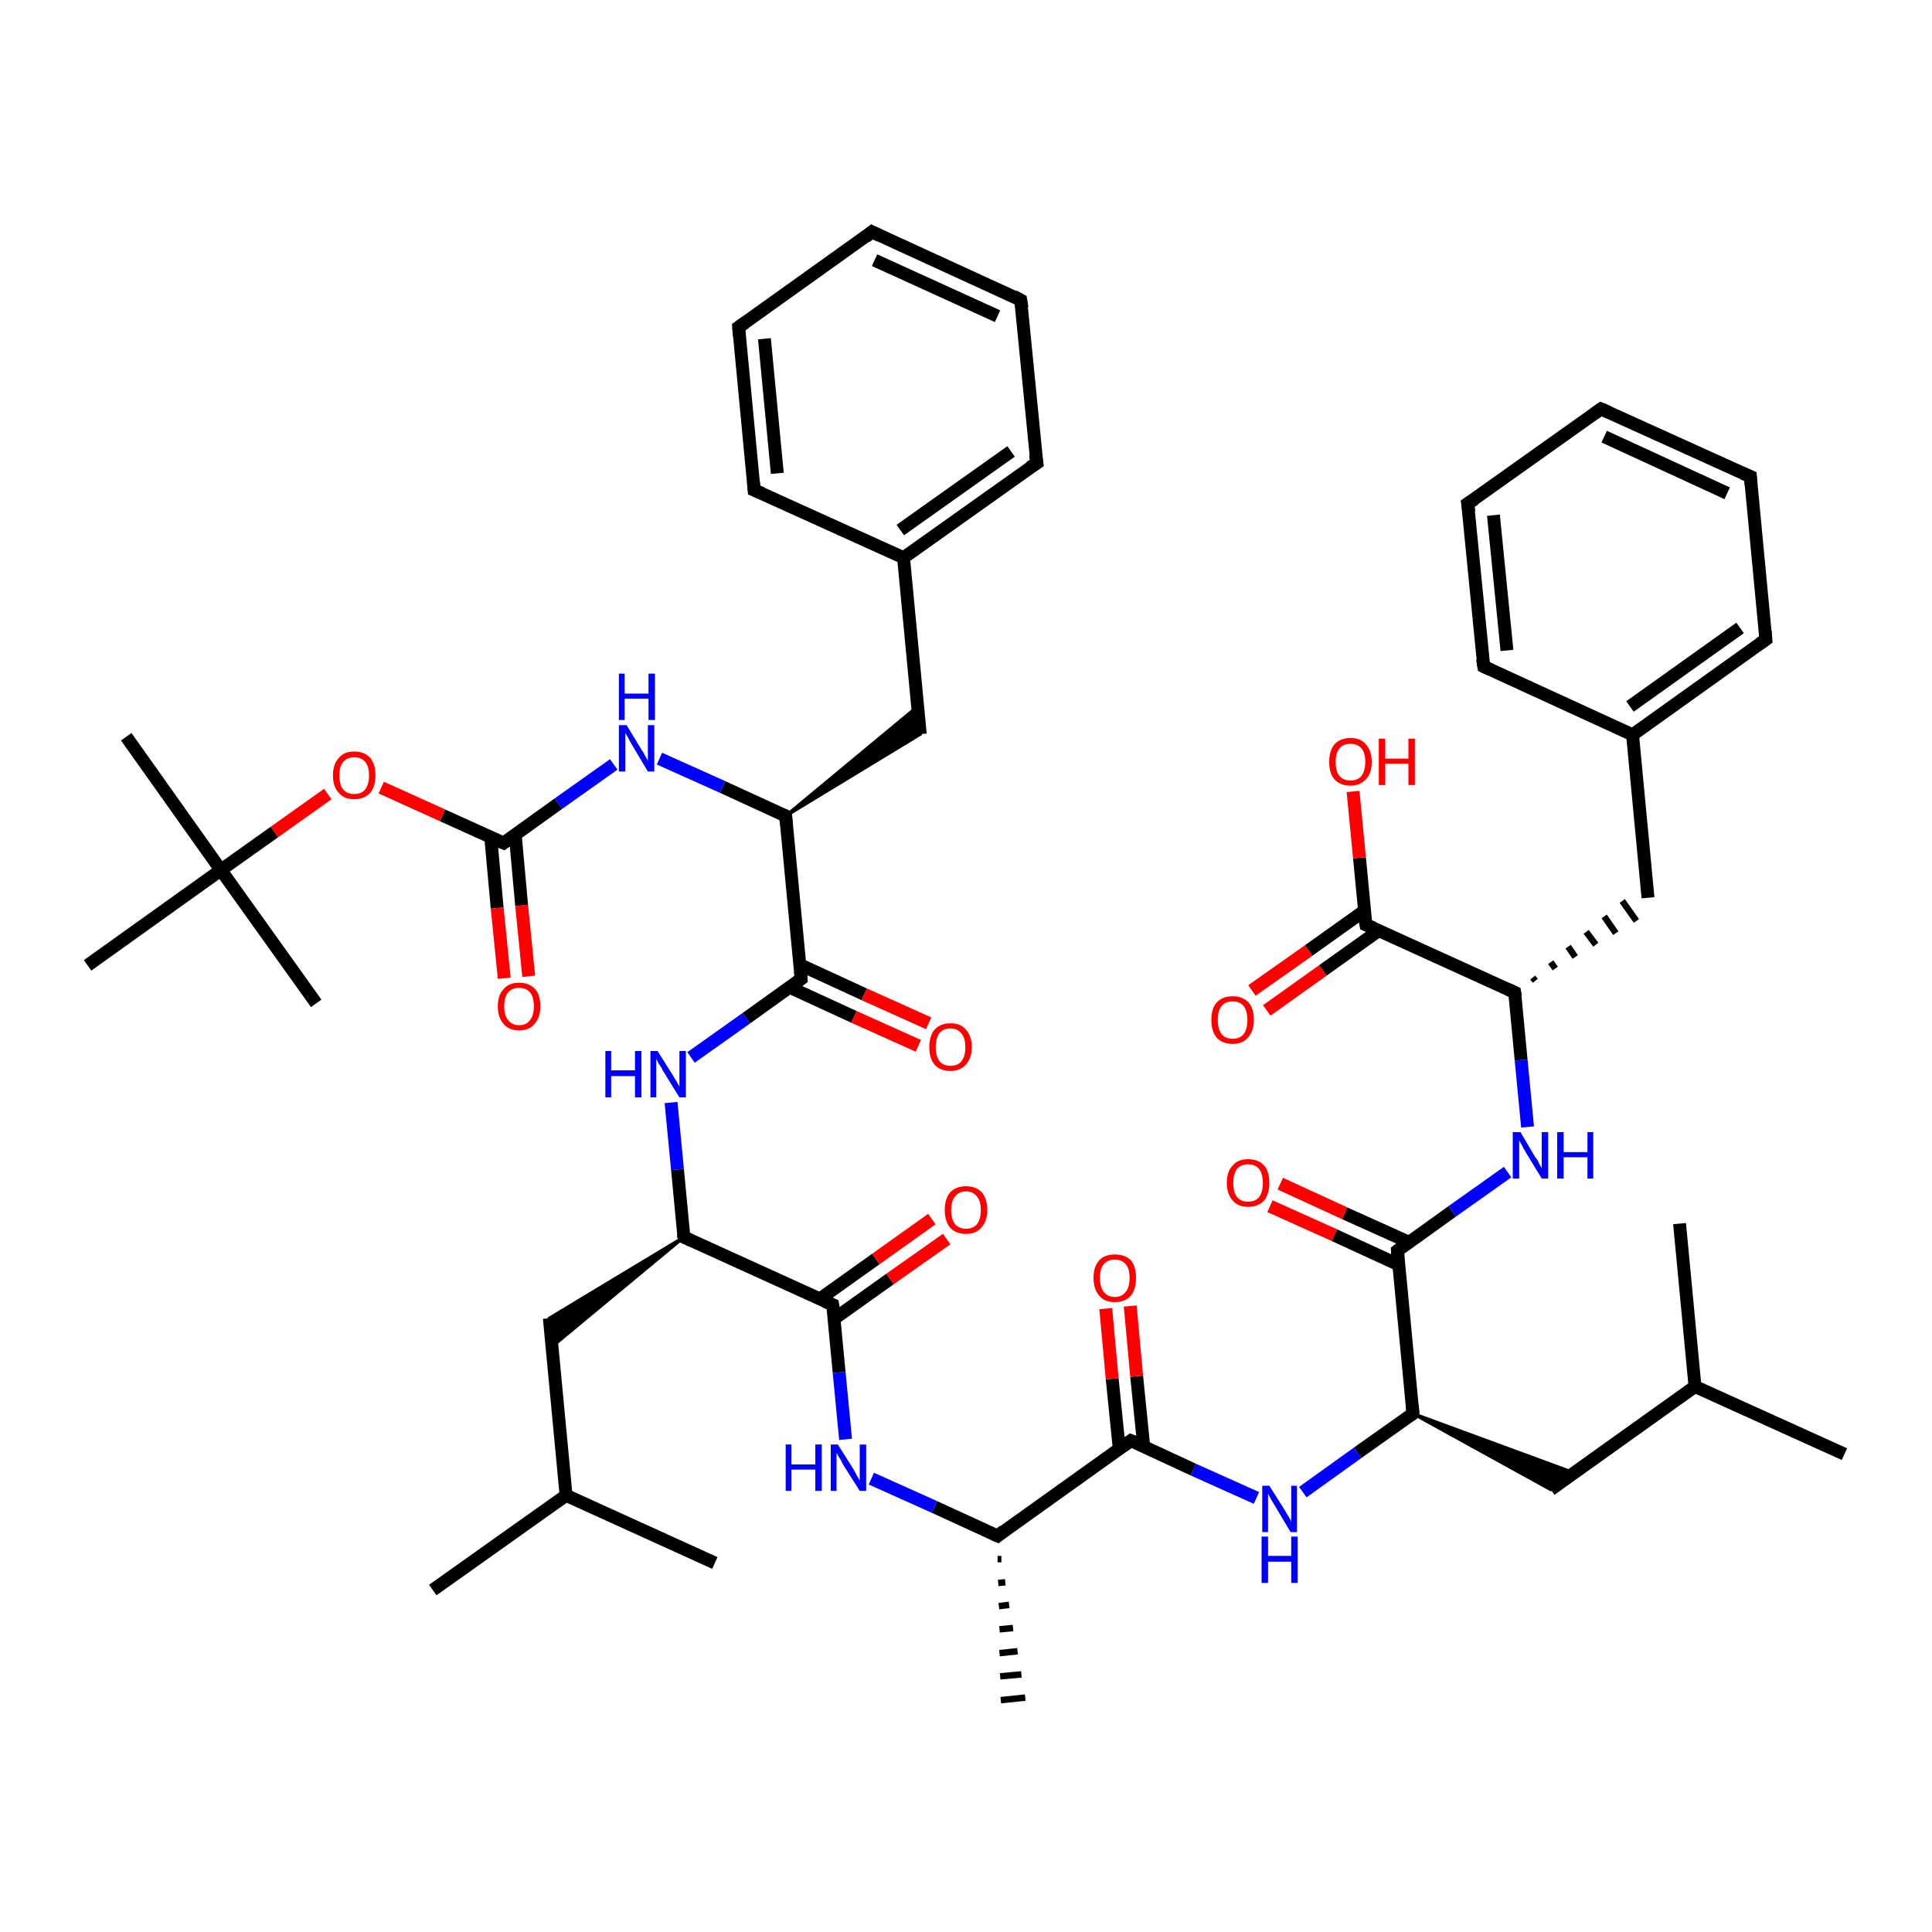 <?xml version='1.0' encoding='iso-8859-1'?>
<svg version='1.1' baseProfile='full'
              xmlns='http://www.w3.org/2000/svg'
                      xmlns:rdkit='http://www.rdkit.org/xml'
                      xmlns:xlink='http://www.w3.org/1999/xlink'
                  xml:space='preserve'
width='300px' height='300px' viewBox='0 0 300 300'>
<!-- END OF HEADER -->
<rect style='opacity:1.0;fill:#FFFFFF;stroke:none' width='300.0' height='300.0' x='0.0' y='0.0'> </rect>
<path class='bond-0 atom-0 atom-1' d='M 286.4,225.8 L 263.2,215.3' style='fill:none;fill-rule:evenodd;stroke:#000000;stroke-width:2.0px;stroke-linecap:butt;stroke-linejoin:miter;stroke-opacity:1' />
<path class='bond-1 atom-1 atom-2' d='M 263.2,215.3 L 260.8,190.0' style='fill:none;fill-rule:evenodd;stroke:#000000;stroke-width:2.0px;stroke-linecap:butt;stroke-linejoin:miter;stroke-opacity:1' />
<path class='bond-2 atom-1 atom-3' d='M 263.2,215.3 L 240.8,231.3' style='fill:none;fill-rule:evenodd;stroke:#000000;stroke-width:2.0px;stroke-linecap:butt;stroke-linejoin:miter;stroke-opacity:1' />
<path class='bond-3 atom-4 atom-3' d='M 219.4,219.5 L 244.4,228.7 L 240.8,231.3 Z' style='fill:#000000;fill-rule:evenodd;fill-opacity:1;stroke:#000000;stroke-width:0.5px;stroke-linecap:butt;stroke-linejoin:miter;stroke-opacity:1;' />
<path class='bond-4 atom-4 atom-5' d='M 219.4,219.5 L 210.8,225.6' style='fill:none;fill-rule:evenodd;stroke:#000000;stroke-width:2.0px;stroke-linecap:butt;stroke-linejoin:miter;stroke-opacity:1' />
<path class='bond-4 atom-4 atom-5' d='M 210.8,225.6 L 202.3,231.7' style='fill:none;fill-rule:evenodd;stroke:#0000FF;stroke-width:2.0px;stroke-linecap:butt;stroke-linejoin:miter;stroke-opacity:1' />
<path class='bond-5 atom-5 atom-6' d='M 195.1,232.6 L 185.3,228.2' style='fill:none;fill-rule:evenodd;stroke:#0000FF;stroke-width:2.0px;stroke-linecap:butt;stroke-linejoin:miter;stroke-opacity:1' />
<path class='bond-5 atom-5 atom-6' d='M 185.3,228.2 L 175.6,223.7' style='fill:none;fill-rule:evenodd;stroke:#000000;stroke-width:2.0px;stroke-linecap:butt;stroke-linejoin:miter;stroke-opacity:1' />
<path class='bond-6 atom-6 atom-7' d='M 177.6,224.6 L 176.5,213.7' style='fill:none;fill-rule:evenodd;stroke:#000000;stroke-width:2.0px;stroke-linecap:butt;stroke-linejoin:miter;stroke-opacity:1' />
<path class='bond-6 atom-6 atom-7' d='M 176.5,213.7 L 175.5,202.8' style='fill:none;fill-rule:evenodd;stroke:#FF0000;stroke-width:2.0px;stroke-linecap:butt;stroke-linejoin:miter;stroke-opacity:1' />
<path class='bond-6 atom-6 atom-7' d='M 173.8,225.0 L 172.7,214.1' style='fill:none;fill-rule:evenodd;stroke:#000000;stroke-width:2.0px;stroke-linecap:butt;stroke-linejoin:miter;stroke-opacity:1' />
<path class='bond-6 atom-6 atom-7' d='M 172.7,214.1 L 171.7,203.2' style='fill:none;fill-rule:evenodd;stroke:#FF0000;stroke-width:2.0px;stroke-linecap:butt;stroke-linejoin:miter;stroke-opacity:1' />
<path class='bond-7 atom-6 atom-8' d='M 175.6,223.7 L 154.9,238.5' style='fill:none;fill-rule:evenodd;stroke:#000000;stroke-width:2.0px;stroke-linecap:butt;stroke-linejoin:miter;stroke-opacity:1' />
<path class='bond-8 atom-8 atom-9' d='M 155.5,242.1 L 154.9,242.1' style='fill:none;fill-rule:evenodd;stroke:#000000;stroke-width:1.0px;stroke-linecap:butt;stroke-linejoin:miter;stroke-opacity:1' />
<path class='bond-8 atom-8 atom-9' d='M 156.1,245.7 L 155.0,245.8' style='fill:none;fill-rule:evenodd;stroke:#000000;stroke-width:1.0px;stroke-linecap:butt;stroke-linejoin:miter;stroke-opacity:1' />
<path class='bond-8 atom-8 atom-9' d='M 156.7,249.2 L 155.1,249.4' style='fill:none;fill-rule:evenodd;stroke:#000000;stroke-width:1.0px;stroke-linecap:butt;stroke-linejoin:miter;stroke-opacity:1' />
<path class='bond-8 atom-8 atom-9' d='M 157.3,252.8 L 155.2,253.0' style='fill:none;fill-rule:evenodd;stroke:#000000;stroke-width:1.0px;stroke-linecap:butt;stroke-linejoin:miter;stroke-opacity:1' />
<path class='bond-8 atom-8 atom-9' d='M 158.0,256.4 L 155.2,256.7' style='fill:none;fill-rule:evenodd;stroke:#000000;stroke-width:1.0px;stroke-linecap:butt;stroke-linejoin:miter;stroke-opacity:1' />
<path class='bond-8 atom-8 atom-9' d='M 158.6,260.0 L 155.3,260.3' style='fill:none;fill-rule:evenodd;stroke:#000000;stroke-width:1.0px;stroke-linecap:butt;stroke-linejoin:miter;stroke-opacity:1' />
<path class='bond-8 atom-8 atom-9' d='M 159.2,263.6 L 155.4,264.0' style='fill:none;fill-rule:evenodd;stroke:#000000;stroke-width:1.0px;stroke-linecap:butt;stroke-linejoin:miter;stroke-opacity:1' />
<path class='bond-9 atom-8 atom-10' d='M 154.9,238.5 L 145.1,234.0' style='fill:none;fill-rule:evenodd;stroke:#000000;stroke-width:2.0px;stroke-linecap:butt;stroke-linejoin:miter;stroke-opacity:1' />
<path class='bond-9 atom-8 atom-10' d='M 145.1,234.0 L 135.3,229.6' style='fill:none;fill-rule:evenodd;stroke:#0000FF;stroke-width:2.0px;stroke-linecap:butt;stroke-linejoin:miter;stroke-opacity:1' />
<path class='bond-10 atom-10 atom-11' d='M 131.3,223.5 L 130.3,213.1' style='fill:none;fill-rule:evenodd;stroke:#0000FF;stroke-width:2.0px;stroke-linecap:butt;stroke-linejoin:miter;stroke-opacity:1' />
<path class='bond-10 atom-10 atom-11' d='M 130.3,213.1 L 129.3,202.6' style='fill:none;fill-rule:evenodd;stroke:#000000;stroke-width:2.0px;stroke-linecap:butt;stroke-linejoin:miter;stroke-opacity:1' />
<path class='bond-11 atom-11 atom-12' d='M 129.5,204.8 L 138.2,198.6' style='fill:none;fill-rule:evenodd;stroke:#000000;stroke-width:2.0px;stroke-linecap:butt;stroke-linejoin:miter;stroke-opacity:1' />
<path class='bond-11 atom-11 atom-12' d='M 138.2,198.6 L 147.0,192.4' style='fill:none;fill-rule:evenodd;stroke:#FF0000;stroke-width:2.0px;stroke-linecap:butt;stroke-linejoin:miter;stroke-opacity:1' />
<path class='bond-11 atom-11 atom-12' d='M 127.3,201.7 L 136.0,195.5' style='fill:none;fill-rule:evenodd;stroke:#000000;stroke-width:2.0px;stroke-linecap:butt;stroke-linejoin:miter;stroke-opacity:1' />
<path class='bond-11 atom-11 atom-12' d='M 136.0,195.5 L 144.7,189.3' style='fill:none;fill-rule:evenodd;stroke:#FF0000;stroke-width:2.0px;stroke-linecap:butt;stroke-linejoin:miter;stroke-opacity:1' />
<path class='bond-12 atom-11 atom-13' d='M 129.3,202.6 L 106.2,192.1' style='fill:none;fill-rule:evenodd;stroke:#000000;stroke-width:2.0px;stroke-linecap:butt;stroke-linejoin:miter;stroke-opacity:1' />
<path class='bond-13 atom-13 atom-14' d='M 106.2,192.1 L 85.7,209.1 L 85.3,204.7 Z' style='fill:#000000;fill-rule:evenodd;fill-opacity:1;stroke:#000000;stroke-width:0.5px;stroke-linecap:butt;stroke-linejoin:miter;stroke-opacity:1;' />
<path class='bond-14 atom-14 atom-15' d='M 85.3,204.7 L 87.9,232.2' style='fill:none;fill-rule:evenodd;stroke:#000000;stroke-width:2.0px;stroke-linecap:butt;stroke-linejoin:miter;stroke-opacity:1' />
<path class='bond-15 atom-15 atom-16' d='M 87.9,232.2 L 67.2,246.9' style='fill:none;fill-rule:evenodd;stroke:#000000;stroke-width:2.0px;stroke-linecap:butt;stroke-linejoin:miter;stroke-opacity:1' />
<path class='bond-16 atom-15 atom-17' d='M 87.9,232.2 L 111.0,242.7' style='fill:none;fill-rule:evenodd;stroke:#000000;stroke-width:2.0px;stroke-linecap:butt;stroke-linejoin:miter;stroke-opacity:1' />
<path class='bond-17 atom-13 atom-18' d='M 106.2,192.1 L 105.2,181.6' style='fill:none;fill-rule:evenodd;stroke:#000000;stroke-width:2.0px;stroke-linecap:butt;stroke-linejoin:miter;stroke-opacity:1' />
<path class='bond-17 atom-13 atom-18' d='M 105.2,181.6 L 104.2,171.2' style='fill:none;fill-rule:evenodd;stroke:#0000FF;stroke-width:2.0px;stroke-linecap:butt;stroke-linejoin:miter;stroke-opacity:1' />
<path class='bond-18 atom-18 atom-19' d='M 107.3,164.2 L 115.9,158.1' style='fill:none;fill-rule:evenodd;stroke:#0000FF;stroke-width:2.0px;stroke-linecap:butt;stroke-linejoin:miter;stroke-opacity:1' />
<path class='bond-18 atom-18 atom-19' d='M 115.9,158.1 L 124.4,152.0' style='fill:none;fill-rule:evenodd;stroke:#000000;stroke-width:2.0px;stroke-linecap:butt;stroke-linejoin:miter;stroke-opacity:1' />
<path class='bond-19 atom-19 atom-20' d='M 122.6,153.3 L 132.6,157.9' style='fill:none;fill-rule:evenodd;stroke:#000000;stroke-width:2.0px;stroke-linecap:butt;stroke-linejoin:miter;stroke-opacity:1' />
<path class='bond-19 atom-19 atom-20' d='M 132.6,157.9 L 142.6,162.4' style='fill:none;fill-rule:evenodd;stroke:#FF0000;stroke-width:2.0px;stroke-linecap:butt;stroke-linejoin:miter;stroke-opacity:1' />
<path class='bond-19 atom-19 atom-20' d='M 124.2,149.8 L 134.2,154.4' style='fill:none;fill-rule:evenodd;stroke:#000000;stroke-width:2.0px;stroke-linecap:butt;stroke-linejoin:miter;stroke-opacity:1' />
<path class='bond-19 atom-19 atom-20' d='M 134.2,154.4 L 144.2,158.9' style='fill:none;fill-rule:evenodd;stroke:#FF0000;stroke-width:2.0px;stroke-linecap:butt;stroke-linejoin:miter;stroke-opacity:1' />
<path class='bond-20 atom-19 atom-21' d='M 124.4,152.0 L 122.0,126.7' style='fill:none;fill-rule:evenodd;stroke:#000000;stroke-width:2.0px;stroke-linecap:butt;stroke-linejoin:miter;stroke-opacity:1' />
<path class='bond-21 atom-21 atom-22' d='M 122.0,126.7 L 142.5,109.7 L 142.9,114.0 Z' style='fill:#000000;fill-rule:evenodd;fill-opacity:1;stroke:#000000;stroke-width:0.5px;stroke-linecap:butt;stroke-linejoin:miter;stroke-opacity:1;' />
<path class='bond-22 atom-22 atom-23' d='M 142.9,114.0 L 140.3,86.6' style='fill:none;fill-rule:evenodd;stroke:#000000;stroke-width:2.0px;stroke-linecap:butt;stroke-linejoin:miter;stroke-opacity:1' />
<path class='bond-23 atom-23 atom-24' d='M 140.3,86.6 L 161.0,71.9' style='fill:none;fill-rule:evenodd;stroke:#000000;stroke-width:2.0px;stroke-linecap:butt;stroke-linejoin:miter;stroke-opacity:1' />
<path class='bond-23 atom-23 atom-24' d='M 139.8,82.3 L 157.0,70.1' style='fill:none;fill-rule:evenodd;stroke:#000000;stroke-width:2.0px;stroke-linecap:butt;stroke-linejoin:miter;stroke-opacity:1' />
<path class='bond-24 atom-24 atom-25' d='M 161.0,71.9 L 158.5,46.6' style='fill:none;fill-rule:evenodd;stroke:#000000;stroke-width:2.0px;stroke-linecap:butt;stroke-linejoin:miter;stroke-opacity:1' />
<path class='bond-25 atom-25 atom-26' d='M 158.5,46.6 L 135.4,36.0' style='fill:none;fill-rule:evenodd;stroke:#000000;stroke-width:2.0px;stroke-linecap:butt;stroke-linejoin:miter;stroke-opacity:1' />
<path class='bond-25 atom-25 atom-26' d='M 154.9,49.1 L 135.8,40.4' style='fill:none;fill-rule:evenodd;stroke:#000000;stroke-width:2.0px;stroke-linecap:butt;stroke-linejoin:miter;stroke-opacity:1' />
<path class='bond-26 atom-26 atom-27' d='M 135.4,36.0 L 114.7,50.8' style='fill:none;fill-rule:evenodd;stroke:#000000;stroke-width:2.0px;stroke-linecap:butt;stroke-linejoin:miter;stroke-opacity:1' />
<path class='bond-27 atom-27 atom-28' d='M 114.7,50.8 L 117.1,76.1' style='fill:none;fill-rule:evenodd;stroke:#000000;stroke-width:2.0px;stroke-linecap:butt;stroke-linejoin:miter;stroke-opacity:1' />
<path class='bond-27 atom-27 atom-28' d='M 118.7,52.6 L 120.7,73.5' style='fill:none;fill-rule:evenodd;stroke:#000000;stroke-width:2.0px;stroke-linecap:butt;stroke-linejoin:miter;stroke-opacity:1' />
<path class='bond-28 atom-21 atom-29' d='M 122.0,126.7 L 112.2,122.2' style='fill:none;fill-rule:evenodd;stroke:#000000;stroke-width:2.0px;stroke-linecap:butt;stroke-linejoin:miter;stroke-opacity:1' />
<path class='bond-28 atom-21 atom-29' d='M 112.2,122.2 L 102.4,117.8' style='fill:none;fill-rule:evenodd;stroke:#0000FF;stroke-width:2.0px;stroke-linecap:butt;stroke-linejoin:miter;stroke-opacity:1' />
<path class='bond-29 atom-29 atom-30' d='M 95.3,118.7 L 86.7,124.8' style='fill:none;fill-rule:evenodd;stroke:#0000FF;stroke-width:2.0px;stroke-linecap:butt;stroke-linejoin:miter;stroke-opacity:1' />
<path class='bond-29 atom-29 atom-30' d='M 86.7,124.8 L 78.2,130.9' style='fill:none;fill-rule:evenodd;stroke:#000000;stroke-width:2.0px;stroke-linecap:butt;stroke-linejoin:miter;stroke-opacity:1' />
<path class='bond-30 atom-30 atom-31' d='M 76.2,130.0 L 77.2,141.0' style='fill:none;fill-rule:evenodd;stroke:#000000;stroke-width:2.0px;stroke-linecap:butt;stroke-linejoin:miter;stroke-opacity:1' />
<path class='bond-30 atom-30 atom-31' d='M 77.2,141.0 L 78.3,151.9' style='fill:none;fill-rule:evenodd;stroke:#FF0000;stroke-width:2.0px;stroke-linecap:butt;stroke-linejoin:miter;stroke-opacity:1' />
<path class='bond-30 atom-30 atom-31' d='M 80.0,129.6 L 81.0,140.6' style='fill:none;fill-rule:evenodd;stroke:#000000;stroke-width:2.0px;stroke-linecap:butt;stroke-linejoin:miter;stroke-opacity:1' />
<path class='bond-30 atom-30 atom-31' d='M 81.0,140.6 L 82.1,151.6' style='fill:none;fill-rule:evenodd;stroke:#FF0000;stroke-width:2.0px;stroke-linecap:butt;stroke-linejoin:miter;stroke-opacity:1' />
<path class='bond-31 atom-30 atom-32' d='M 78.2,130.9 L 68.7,126.6' style='fill:none;fill-rule:evenodd;stroke:#000000;stroke-width:2.0px;stroke-linecap:butt;stroke-linejoin:miter;stroke-opacity:1' />
<path class='bond-31 atom-30 atom-32' d='M 68.7,126.6 L 59.2,122.3' style='fill:none;fill-rule:evenodd;stroke:#FF0000;stroke-width:2.0px;stroke-linecap:butt;stroke-linejoin:miter;stroke-opacity:1' />
<path class='bond-32 atom-32 atom-33' d='M 50.9,123.3 L 42.6,129.2' style='fill:none;fill-rule:evenodd;stroke:#FF0000;stroke-width:2.0px;stroke-linecap:butt;stroke-linejoin:miter;stroke-opacity:1' />
<path class='bond-32 atom-32 atom-33' d='M 42.6,129.2 L 34.3,135.1' style='fill:none;fill-rule:evenodd;stroke:#000000;stroke-width:2.0px;stroke-linecap:butt;stroke-linejoin:miter;stroke-opacity:1' />
<path class='bond-33 atom-33 atom-34' d='M 34.3,135.1 L 19.6,114.4' style='fill:none;fill-rule:evenodd;stroke:#000000;stroke-width:2.0px;stroke-linecap:butt;stroke-linejoin:miter;stroke-opacity:1' />
<path class='bond-34 atom-33 atom-35' d='M 34.3,135.1 L 49.1,155.8' style='fill:none;fill-rule:evenodd;stroke:#000000;stroke-width:2.0px;stroke-linecap:butt;stroke-linejoin:miter;stroke-opacity:1' />
<path class='bond-35 atom-33 atom-36' d='M 34.3,135.1 L 13.6,149.9' style='fill:none;fill-rule:evenodd;stroke:#000000;stroke-width:2.0px;stroke-linecap:butt;stroke-linejoin:miter;stroke-opacity:1' />
<path class='bond-36 atom-4 atom-37' d='M 219.4,219.5 L 217.0,194.2' style='fill:none;fill-rule:evenodd;stroke:#000000;stroke-width:2.0px;stroke-linecap:butt;stroke-linejoin:miter;stroke-opacity:1' />
<path class='bond-37 atom-37 atom-38' d='M 218.8,192.9 L 208.8,188.4' style='fill:none;fill-rule:evenodd;stroke:#000000;stroke-width:2.0px;stroke-linecap:butt;stroke-linejoin:miter;stroke-opacity:1' />
<path class='bond-37 atom-37 atom-38' d='M 208.8,188.4 L 198.8,183.8' style='fill:none;fill-rule:evenodd;stroke:#FF0000;stroke-width:2.0px;stroke-linecap:butt;stroke-linejoin:miter;stroke-opacity:1' />
<path class='bond-37 atom-37 atom-38' d='M 217.2,196.4 L 207.2,191.8' style='fill:none;fill-rule:evenodd;stroke:#000000;stroke-width:2.0px;stroke-linecap:butt;stroke-linejoin:miter;stroke-opacity:1' />
<path class='bond-37 atom-37 atom-38' d='M 207.2,191.8 L 197.2,187.3' style='fill:none;fill-rule:evenodd;stroke:#FF0000;stroke-width:2.0px;stroke-linecap:butt;stroke-linejoin:miter;stroke-opacity:1' />
<path class='bond-38 atom-37 atom-39' d='M 217.0,194.2 L 225.5,188.1' style='fill:none;fill-rule:evenodd;stroke:#000000;stroke-width:2.0px;stroke-linecap:butt;stroke-linejoin:miter;stroke-opacity:1' />
<path class='bond-38 atom-37 atom-39' d='M 225.5,188.1 L 234.1,182.0' style='fill:none;fill-rule:evenodd;stroke:#0000FF;stroke-width:2.0px;stroke-linecap:butt;stroke-linejoin:miter;stroke-opacity:1' />
<path class='bond-39 atom-39 atom-40' d='M 237.2,175.0 L 236.2,164.6' style='fill:none;fill-rule:evenodd;stroke:#0000FF;stroke-width:2.0px;stroke-linecap:butt;stroke-linejoin:miter;stroke-opacity:1' />
<path class='bond-39 atom-39 atom-40' d='M 236.2,164.6 L 235.2,154.1' style='fill:none;fill-rule:evenodd;stroke:#000000;stroke-width:2.0px;stroke-linecap:butt;stroke-linejoin:miter;stroke-opacity:1' />
<path class='bond-40 atom-40 atom-41' d='M 238.4,152.3 L 238.0,151.8' style='fill:none;fill-rule:evenodd;stroke:#000000;stroke-width:1.0px;stroke-linecap:butt;stroke-linejoin:miter;stroke-opacity:1' />
<path class='bond-40 atom-40 atom-41' d='M 241.5,150.4 L 240.8,149.4' style='fill:none;fill-rule:evenodd;stroke:#000000;stroke-width:1.0px;stroke-linecap:butt;stroke-linejoin:miter;stroke-opacity:1' />
<path class='bond-40 atom-40 atom-41' d='M 244.6,148.6 L 243.5,147.0' style='fill:none;fill-rule:evenodd;stroke:#000000;stroke-width:1.0px;stroke-linecap:butt;stroke-linejoin:miter;stroke-opacity:1' />
<path class='bond-40 atom-40 atom-41' d='M 247.8,146.7 L 246.3,144.7' style='fill:none;fill-rule:evenodd;stroke:#000000;stroke-width:1.0px;stroke-linecap:butt;stroke-linejoin:miter;stroke-opacity:1' />
<path class='bond-40 atom-40 atom-41' d='M 250.9,144.9 L 249.1,142.3' style='fill:none;fill-rule:evenodd;stroke:#000000;stroke-width:1.0px;stroke-linecap:butt;stroke-linejoin:miter;stroke-opacity:1' />
<path class='bond-40 atom-40 atom-41' d='M 254.1,143.0 L 251.9,139.9' style='fill:none;fill-rule:evenodd;stroke:#000000;stroke-width:1.0px;stroke-linecap:butt;stroke-linejoin:miter;stroke-opacity:1' />
<path class='bond-41 atom-41 atom-42' d='M 255.9,139.4 L 253.5,114.1' style='fill:none;fill-rule:evenodd;stroke:#000000;stroke-width:2.0px;stroke-linecap:butt;stroke-linejoin:miter;stroke-opacity:1' />
<path class='bond-42 atom-42 atom-43' d='M 253.5,114.1 L 274.2,99.3' style='fill:none;fill-rule:evenodd;stroke:#000000;stroke-width:2.0px;stroke-linecap:butt;stroke-linejoin:miter;stroke-opacity:1' />
<path class='bond-42 atom-42 atom-43' d='M 253.1,109.7 L 270.2,97.5' style='fill:none;fill-rule:evenodd;stroke:#000000;stroke-width:2.0px;stroke-linecap:butt;stroke-linejoin:miter;stroke-opacity:1' />
<path class='bond-43 atom-43 atom-44' d='M 274.2,99.3 L 271.8,74.0' style='fill:none;fill-rule:evenodd;stroke:#000000;stroke-width:2.0px;stroke-linecap:butt;stroke-linejoin:miter;stroke-opacity:1' />
<path class='bond-44 atom-44 atom-45' d='M 271.8,74.0 L 248.6,63.5' style='fill:none;fill-rule:evenodd;stroke:#000000;stroke-width:2.0px;stroke-linecap:butt;stroke-linejoin:miter;stroke-opacity:1' />
<path class='bond-44 atom-44 atom-45' d='M 268.2,76.6 L 249.1,67.8' style='fill:none;fill-rule:evenodd;stroke:#000000;stroke-width:2.0px;stroke-linecap:butt;stroke-linejoin:miter;stroke-opacity:1' />
<path class='bond-45 atom-45 atom-46' d='M 248.6,63.5 L 227.9,78.2' style='fill:none;fill-rule:evenodd;stroke:#000000;stroke-width:2.0px;stroke-linecap:butt;stroke-linejoin:miter;stroke-opacity:1' />
<path class='bond-46 atom-46 atom-47' d='M 227.9,78.2 L 230.4,103.5' style='fill:none;fill-rule:evenodd;stroke:#000000;stroke-width:2.0px;stroke-linecap:butt;stroke-linejoin:miter;stroke-opacity:1' />
<path class='bond-46 atom-46 atom-47' d='M 231.9,80.0 L 234.0,101.0' style='fill:none;fill-rule:evenodd;stroke:#000000;stroke-width:2.0px;stroke-linecap:butt;stroke-linejoin:miter;stroke-opacity:1' />
<path class='bond-47 atom-40 atom-48' d='M 235.2,154.1 L 212.1,143.6' style='fill:none;fill-rule:evenodd;stroke:#000000;stroke-width:2.0px;stroke-linecap:butt;stroke-linejoin:miter;stroke-opacity:1' />
<path class='bond-48 atom-48 atom-49' d='M 212.1,143.6 L 211.1,133.2' style='fill:none;fill-rule:evenodd;stroke:#000000;stroke-width:2.0px;stroke-linecap:butt;stroke-linejoin:miter;stroke-opacity:1' />
<path class='bond-48 atom-48 atom-49' d='M 211.1,133.2 L 210.1,122.9' style='fill:none;fill-rule:evenodd;stroke:#FF0000;stroke-width:2.0px;stroke-linecap:butt;stroke-linejoin:miter;stroke-opacity:1' />
<path class='bond-49 atom-48 atom-50' d='M 211.9,141.4 L 203.2,147.6' style='fill:none;fill-rule:evenodd;stroke:#000000;stroke-width:2.0px;stroke-linecap:butt;stroke-linejoin:miter;stroke-opacity:1' />
<path class='bond-49 atom-48 atom-50' d='M 203.2,147.6 L 194.4,153.8' style='fill:none;fill-rule:evenodd;stroke:#FF0000;stroke-width:2.0px;stroke-linecap:butt;stroke-linejoin:miter;stroke-opacity:1' />
<path class='bond-49 atom-48 atom-50' d='M 214.1,144.5 L 205.4,150.7' style='fill:none;fill-rule:evenodd;stroke:#000000;stroke-width:2.0px;stroke-linecap:butt;stroke-linejoin:miter;stroke-opacity:1' />
<path class='bond-49 atom-48 atom-50' d='M 205.4,150.7 L 196.7,156.9' style='fill:none;fill-rule:evenodd;stroke:#FF0000;stroke-width:2.0px;stroke-linecap:butt;stroke-linejoin:miter;stroke-opacity:1' />
<path class='bond-50 atom-28 atom-23' d='M 117.1,76.1 L 140.3,86.6' style='fill:none;fill-rule:evenodd;stroke:#000000;stroke-width:2.0px;stroke-linecap:butt;stroke-linejoin:miter;stroke-opacity:1' />
<path class='bond-51 atom-47 atom-42' d='M 230.4,103.5 L 253.5,114.1' style='fill:none;fill-rule:evenodd;stroke:#000000;stroke-width:2.0px;stroke-linecap:butt;stroke-linejoin:miter;stroke-opacity:1' />
<path d='M 219.0,219.8 L 219.4,219.5 L 219.3,218.2' style='fill:none;stroke:#000000;stroke-width:2.0px;stroke-linecap:butt;stroke-linejoin:miter;stroke-opacity:1;' />
<path d='M 176.1,223.9 L 175.6,223.7 L 174.5,224.5' style='fill:none;stroke:#000000;stroke-width:2.0px;stroke-linecap:butt;stroke-linejoin:miter;stroke-opacity:1;' />
<path d='M 155.9,237.7 L 154.9,238.5 L 154.4,238.3' style='fill:none;stroke:#000000;stroke-width:2.0px;stroke-linecap:butt;stroke-linejoin:miter;stroke-opacity:1;' />
<path d='M 129.4,203.2 L 129.3,202.6 L 128.1,202.1' style='fill:none;stroke:#000000;stroke-width:2.0px;stroke-linecap:butt;stroke-linejoin:miter;stroke-opacity:1;' />
<path d='M 107.3,192.6 L 106.2,192.1 L 106.1,191.6' style='fill:none;stroke:#000000;stroke-width:2.0px;stroke-linecap:butt;stroke-linejoin:miter;stroke-opacity:1;' />
<path d='M 124.0,152.3 L 124.4,152.0 L 124.3,150.8' style='fill:none;stroke:#000000;stroke-width:2.0px;stroke-linecap:butt;stroke-linejoin:miter;stroke-opacity:1;' />
<path d='M 122.1,128.0 L 122.0,126.7 L 121.5,126.5' style='fill:none;stroke:#000000;stroke-width:2.0px;stroke-linecap:butt;stroke-linejoin:miter;stroke-opacity:1;' />
<path d='M 159.9,72.6 L 161.0,71.9 L 160.8,70.6' style='fill:none;stroke:#000000;stroke-width:2.0px;stroke-linecap:butt;stroke-linejoin:miter;stroke-opacity:1;' />
<path d='M 158.7,47.8 L 158.5,46.6 L 157.4,46.0' style='fill:none;stroke:#000000;stroke-width:2.0px;stroke-linecap:butt;stroke-linejoin:miter;stroke-opacity:1;' />
<path d='M 136.6,36.6 L 135.4,36.0 L 134.4,36.8' style='fill:none;stroke:#000000;stroke-width:2.0px;stroke-linecap:butt;stroke-linejoin:miter;stroke-opacity:1;' />
<path d='M 115.7,50.1 L 114.7,50.8 L 114.8,52.1' style='fill:none;stroke:#000000;stroke-width:2.0px;stroke-linecap:butt;stroke-linejoin:miter;stroke-opacity:1;' />
<path d='M 117.0,74.8 L 117.1,76.1 L 118.3,76.6' style='fill:none;stroke:#000000;stroke-width:2.0px;stroke-linecap:butt;stroke-linejoin:miter;stroke-opacity:1;' />
<path d='M 78.6,130.6 L 78.2,130.9 L 77.7,130.7' style='fill:none;stroke:#000000;stroke-width:2.0px;stroke-linecap:butt;stroke-linejoin:miter;stroke-opacity:1;' />
<path d='M 217.1,195.5 L 217.0,194.2 L 217.4,193.9' style='fill:none;stroke:#000000;stroke-width:2.0px;stroke-linecap:butt;stroke-linejoin:miter;stroke-opacity:1;' />
<path d='M 235.3,154.7 L 235.2,154.1 L 234.1,153.6' style='fill:none;stroke:#000000;stroke-width:2.0px;stroke-linecap:butt;stroke-linejoin:miter;stroke-opacity:1;' />
<path d='M 273.2,100.0 L 274.2,99.3 L 274.1,98.0' style='fill:none;stroke:#000000;stroke-width:2.0px;stroke-linecap:butt;stroke-linejoin:miter;stroke-opacity:1;' />
<path d='M 271.9,75.3 L 271.8,74.0 L 270.6,73.5' style='fill:none;stroke:#000000;stroke-width:2.0px;stroke-linecap:butt;stroke-linejoin:miter;stroke-opacity:1;' />
<path d='M 249.8,64.0 L 248.6,63.5 L 247.6,64.2' style='fill:none;stroke:#000000;stroke-width:2.0px;stroke-linecap:butt;stroke-linejoin:miter;stroke-opacity:1;' />
<path d='M 229.0,77.5 L 227.9,78.2 L 228.1,79.5' style='fill:none;stroke:#000000;stroke-width:2.0px;stroke-linecap:butt;stroke-linejoin:miter;stroke-opacity:1;' />
<path d='M 230.2,102.3 L 230.4,103.5 L 231.5,104.0' style='fill:none;stroke:#000000;stroke-width:2.0px;stroke-linecap:butt;stroke-linejoin:miter;stroke-opacity:1;' />
<path d='M 213.3,144.1 L 212.1,143.6 L 212.0,143.1' style='fill:none;stroke:#000000;stroke-width:2.0px;stroke-linecap:butt;stroke-linejoin:miter;stroke-opacity:1;' />
<path class='atom-5' d='M 197.1 230.7
L 199.5 234.5
Q 199.7 234.9, 200.1 235.5
Q 200.5 236.2, 200.5 236.3
L 200.5 230.7
L 201.4 230.7
L 201.4 237.9
L 200.4 237.9
L 197.9 233.7
Q 197.6 233.2, 197.3 232.7
Q 197.0 232.1, 196.9 231.9
L 196.9 237.9
L 196.0 237.9
L 196.0 230.7
L 197.1 230.7
' fill='#0000FF'/>
<path class='atom-5' d='M 195.9 238.6
L 196.9 238.6
L 196.9 241.6
L 200.5 241.6
L 200.5 238.6
L 201.5 238.6
L 201.5 245.8
L 200.5 245.8
L 200.5 242.5
L 196.9 242.5
L 196.9 245.8
L 195.9 245.8
L 195.9 238.6
' fill='#0000FF'/>
<path class='atom-7' d='M 169.8 198.4
Q 169.8 196.7, 170.7 195.7
Q 171.5 194.8, 173.1 194.8
Q 174.7 194.8, 175.6 195.7
Q 176.4 196.7, 176.4 198.4
Q 176.4 200.2, 175.6 201.2
Q 174.7 202.2, 173.1 202.2
Q 171.5 202.2, 170.7 201.2
Q 169.8 200.2, 169.8 198.4
M 173.1 201.4
Q 174.2 201.4, 174.8 200.6
Q 175.4 199.9, 175.4 198.4
Q 175.4 197.0, 174.8 196.3
Q 174.2 195.6, 173.1 195.6
Q 172.0 195.6, 171.4 196.3
Q 170.8 197.0, 170.8 198.4
Q 170.8 199.9, 171.4 200.6
Q 172.0 201.4, 173.1 201.4
' fill='#FF0000'/>
<path class='atom-10' d='M 122.0 224.3
L 122.9 224.3
L 122.9 227.4
L 126.6 227.4
L 126.6 224.3
L 127.6 224.3
L 127.6 231.5
L 126.6 231.5
L 126.6 228.2
L 122.9 228.2
L 122.9 231.5
L 122.0 231.5
L 122.0 224.3
' fill='#0000FF'/>
<path class='atom-10' d='M 130.1 224.3
L 132.5 228.1
Q 132.7 228.5, 133.1 229.2
Q 133.5 229.9, 133.5 229.9
L 133.5 224.3
L 134.5 224.3
L 134.5 231.5
L 133.5 231.5
L 130.9 227.4
Q 130.7 226.9, 130.3 226.3
Q 130.0 225.8, 129.9 225.6
L 129.9 231.5
L 129.0 231.5
L 129.0 224.3
L 130.1 224.3
' fill='#0000FF'/>
<path class='atom-12' d='M 146.7 187.9
Q 146.7 186.2, 147.5 185.2
Q 148.4 184.2, 150.0 184.2
Q 151.6 184.2, 152.5 185.2
Q 153.3 186.2, 153.3 187.9
Q 153.3 189.6, 152.4 190.6
Q 151.6 191.6, 150.0 191.6
Q 148.4 191.6, 147.5 190.6
Q 146.7 189.6, 146.7 187.9
M 150.0 190.8
Q 151.1 190.8, 151.7 190.1
Q 152.3 189.3, 152.3 187.9
Q 152.3 186.5, 151.7 185.8
Q 151.1 185.0, 150.0 185.0
Q 148.9 185.0, 148.3 185.8
Q 147.7 186.5, 147.7 187.9
Q 147.7 189.3, 148.3 190.1
Q 148.9 190.8, 150.0 190.8
' fill='#FF0000'/>
<path class='atom-18' d='M 94.0 163.2
L 94.9 163.2
L 94.9 166.2
L 98.6 166.2
L 98.6 163.2
L 99.6 163.2
L 99.6 170.4
L 98.6 170.4
L 98.6 167.1
L 94.9 167.1
L 94.9 170.4
L 94.0 170.4
L 94.0 163.2
' fill='#0000FF'/>
<path class='atom-18' d='M 102.1 163.2
L 104.5 167.0
Q 104.7 167.4, 105.1 168.0
Q 105.5 168.7, 105.5 168.8
L 105.5 163.2
L 106.5 163.2
L 106.5 170.4
L 105.5 170.4
L 102.9 166.2
Q 102.7 165.7, 102.3 165.2
Q 102.0 164.6, 101.9 164.4
L 101.9 170.4
L 101.0 170.4
L 101.0 163.2
L 102.1 163.2
' fill='#0000FF'/>
<path class='atom-20' d='M 144.3 162.6
Q 144.3 160.9, 145.1 159.9
Q 146.0 158.9, 147.6 158.9
Q 149.2 158.9, 150.0 159.9
Q 150.9 160.9, 150.9 162.6
Q 150.9 164.3, 150.0 165.3
Q 149.1 166.3, 147.6 166.3
Q 146.0 166.3, 145.1 165.3
Q 144.3 164.3, 144.3 162.6
M 147.6 165.5
Q 148.7 165.5, 149.3 164.8
Q 149.9 164.0, 149.9 162.6
Q 149.9 161.2, 149.3 160.5
Q 148.7 159.7, 147.6 159.7
Q 146.5 159.7, 145.9 160.4
Q 145.3 161.2, 145.3 162.6
Q 145.3 164.0, 145.9 164.8
Q 146.5 165.5, 147.6 165.5
' fill='#FF0000'/>
<path class='atom-29' d='M 97.3 112.6
L 99.6 116.4
Q 99.9 116.8, 100.2 117.4
Q 100.6 118.1, 100.6 118.2
L 100.6 112.6
L 101.6 112.6
L 101.6 119.8
L 100.6 119.8
L 98.1 115.6
Q 97.8 115.1, 97.5 114.5
Q 97.2 114.0, 97.1 113.8
L 97.1 119.8
L 96.1 119.8
L 96.1 112.6
L 97.3 112.6
' fill='#0000FF'/>
<path class='atom-29' d='M 96.1 104.6
L 97.0 104.6
L 97.0 107.7
L 100.7 107.7
L 100.7 104.6
L 101.7 104.6
L 101.7 111.8
L 100.7 111.8
L 100.7 108.5
L 97.0 108.5
L 97.0 111.8
L 96.1 111.8
L 96.1 104.6
' fill='#0000FF'/>
<path class='atom-31' d='M 77.3 156.3
Q 77.3 154.5, 78.2 153.6
Q 79.0 152.6, 80.6 152.6
Q 82.2 152.6, 83.1 153.6
Q 83.9 154.5, 83.9 156.3
Q 83.9 158.0, 83.0 159.0
Q 82.2 160.0, 80.6 160.0
Q 79.0 160.0, 78.2 159.0
Q 77.3 158.0, 77.3 156.3
M 80.6 159.2
Q 81.7 159.2, 82.3 158.4
Q 82.9 157.7, 82.9 156.3
Q 82.9 154.8, 82.3 154.1
Q 81.7 153.4, 80.6 153.4
Q 79.5 153.4, 78.9 154.1
Q 78.3 154.8, 78.3 156.3
Q 78.3 157.7, 78.9 158.4
Q 79.5 159.2, 80.6 159.2
' fill='#FF0000'/>
<path class='atom-32' d='M 51.7 120.4
Q 51.7 118.7, 52.6 117.7
Q 53.4 116.7, 55.0 116.7
Q 56.6 116.7, 57.5 117.7
Q 58.3 118.7, 58.3 120.4
Q 58.3 122.1, 57.5 123.1
Q 56.6 124.1, 55.0 124.1
Q 53.4 124.1, 52.6 123.1
Q 51.7 122.2, 51.7 120.4
M 55.0 123.3
Q 56.1 123.3, 56.7 122.6
Q 57.3 121.8, 57.3 120.4
Q 57.3 119.0, 56.7 118.3
Q 56.1 117.6, 55.0 117.6
Q 53.9 117.6, 53.3 118.3
Q 52.7 119.0, 52.7 120.4
Q 52.7 121.9, 53.3 122.6
Q 53.9 123.3, 55.0 123.3
' fill='#FF0000'/>
<path class='atom-38' d='M 190.5 183.7
Q 190.5 181.9, 191.4 181.0
Q 192.2 180.0, 193.8 180.0
Q 195.4 180.0, 196.3 181.0
Q 197.1 181.9, 197.1 183.7
Q 197.1 185.4, 196.3 186.4
Q 195.4 187.4, 193.8 187.4
Q 192.2 187.4, 191.4 186.4
Q 190.5 185.4, 190.5 183.7
M 193.8 186.6
Q 194.9 186.6, 195.5 185.9
Q 196.1 185.1, 196.1 183.7
Q 196.1 182.3, 195.5 181.5
Q 194.9 180.8, 193.8 180.8
Q 192.7 180.8, 192.1 181.5
Q 191.5 182.3, 191.5 183.7
Q 191.5 185.1, 192.1 185.9
Q 192.7 186.6, 193.8 186.6
' fill='#FF0000'/>
<path class='atom-39' d='M 236.1 175.8
L 238.4 179.7
Q 238.7 180.0, 239.0 180.7
Q 239.4 181.4, 239.4 181.4
L 239.4 175.8
L 240.4 175.8
L 240.4 183.0
L 239.4 183.0
L 236.9 178.9
Q 236.6 178.4, 236.3 177.8
Q 236.0 177.3, 235.9 177.1
L 235.9 183.0
L 234.9 183.0
L 234.9 175.8
L 236.1 175.8
' fill='#0000FF'/>
<path class='atom-39' d='M 241.8 175.8
L 242.8 175.8
L 242.8 178.9
L 246.5 178.9
L 246.5 175.8
L 247.4 175.8
L 247.4 183.0
L 246.5 183.0
L 246.5 179.7
L 242.8 179.7
L 242.8 183.0
L 241.8 183.0
L 241.8 175.8
' fill='#0000FF'/>
<path class='atom-49' d='M 206.4 118.3
Q 206.4 116.6, 207.2 115.6
Q 208.1 114.6, 209.7 114.6
Q 211.3 114.6, 212.1 115.6
Q 213.0 116.6, 213.0 118.3
Q 213.0 120.1, 212.1 121.0
Q 211.2 122.0, 209.7 122.0
Q 208.1 122.0, 207.2 121.0
Q 206.4 120.1, 206.4 118.3
M 209.7 121.2
Q 210.8 121.2, 211.4 120.5
Q 212.0 119.7, 212.0 118.3
Q 212.0 116.9, 211.4 116.2
Q 210.8 115.5, 209.7 115.5
Q 208.6 115.5, 208.0 116.2
Q 207.4 116.9, 207.4 118.3
Q 207.4 119.8, 208.0 120.5
Q 208.6 121.2, 209.7 121.2
' fill='#FF0000'/>
<path class='atom-49' d='M 214.1 114.7
L 215.1 114.7
L 215.1 117.8
L 218.7 117.8
L 218.7 114.7
L 219.7 114.7
L 219.7 121.9
L 218.7 121.9
L 218.7 118.6
L 215.1 118.6
L 215.1 121.9
L 214.1 121.9
L 214.1 114.7
' fill='#FF0000'/>
<path class='atom-50' d='M 188.1 158.4
Q 188.1 156.6, 188.9 155.7
Q 189.8 154.7, 191.4 154.7
Q 193.0 154.7, 193.9 155.7
Q 194.7 156.6, 194.7 158.4
Q 194.7 160.1, 193.8 161.1
Q 193.0 162.1, 191.4 162.1
Q 189.8 162.1, 188.9 161.1
Q 188.1 160.1, 188.1 158.4
M 191.4 161.3
Q 192.5 161.3, 193.1 160.6
Q 193.7 159.8, 193.7 158.4
Q 193.7 157.0, 193.1 156.2
Q 192.5 155.5, 191.4 155.5
Q 190.3 155.5, 189.7 156.2
Q 189.1 156.9, 189.1 158.4
Q 189.1 159.8, 189.7 160.6
Q 190.3 161.3, 191.4 161.3
' fill='#FF0000'/>
</svg>
